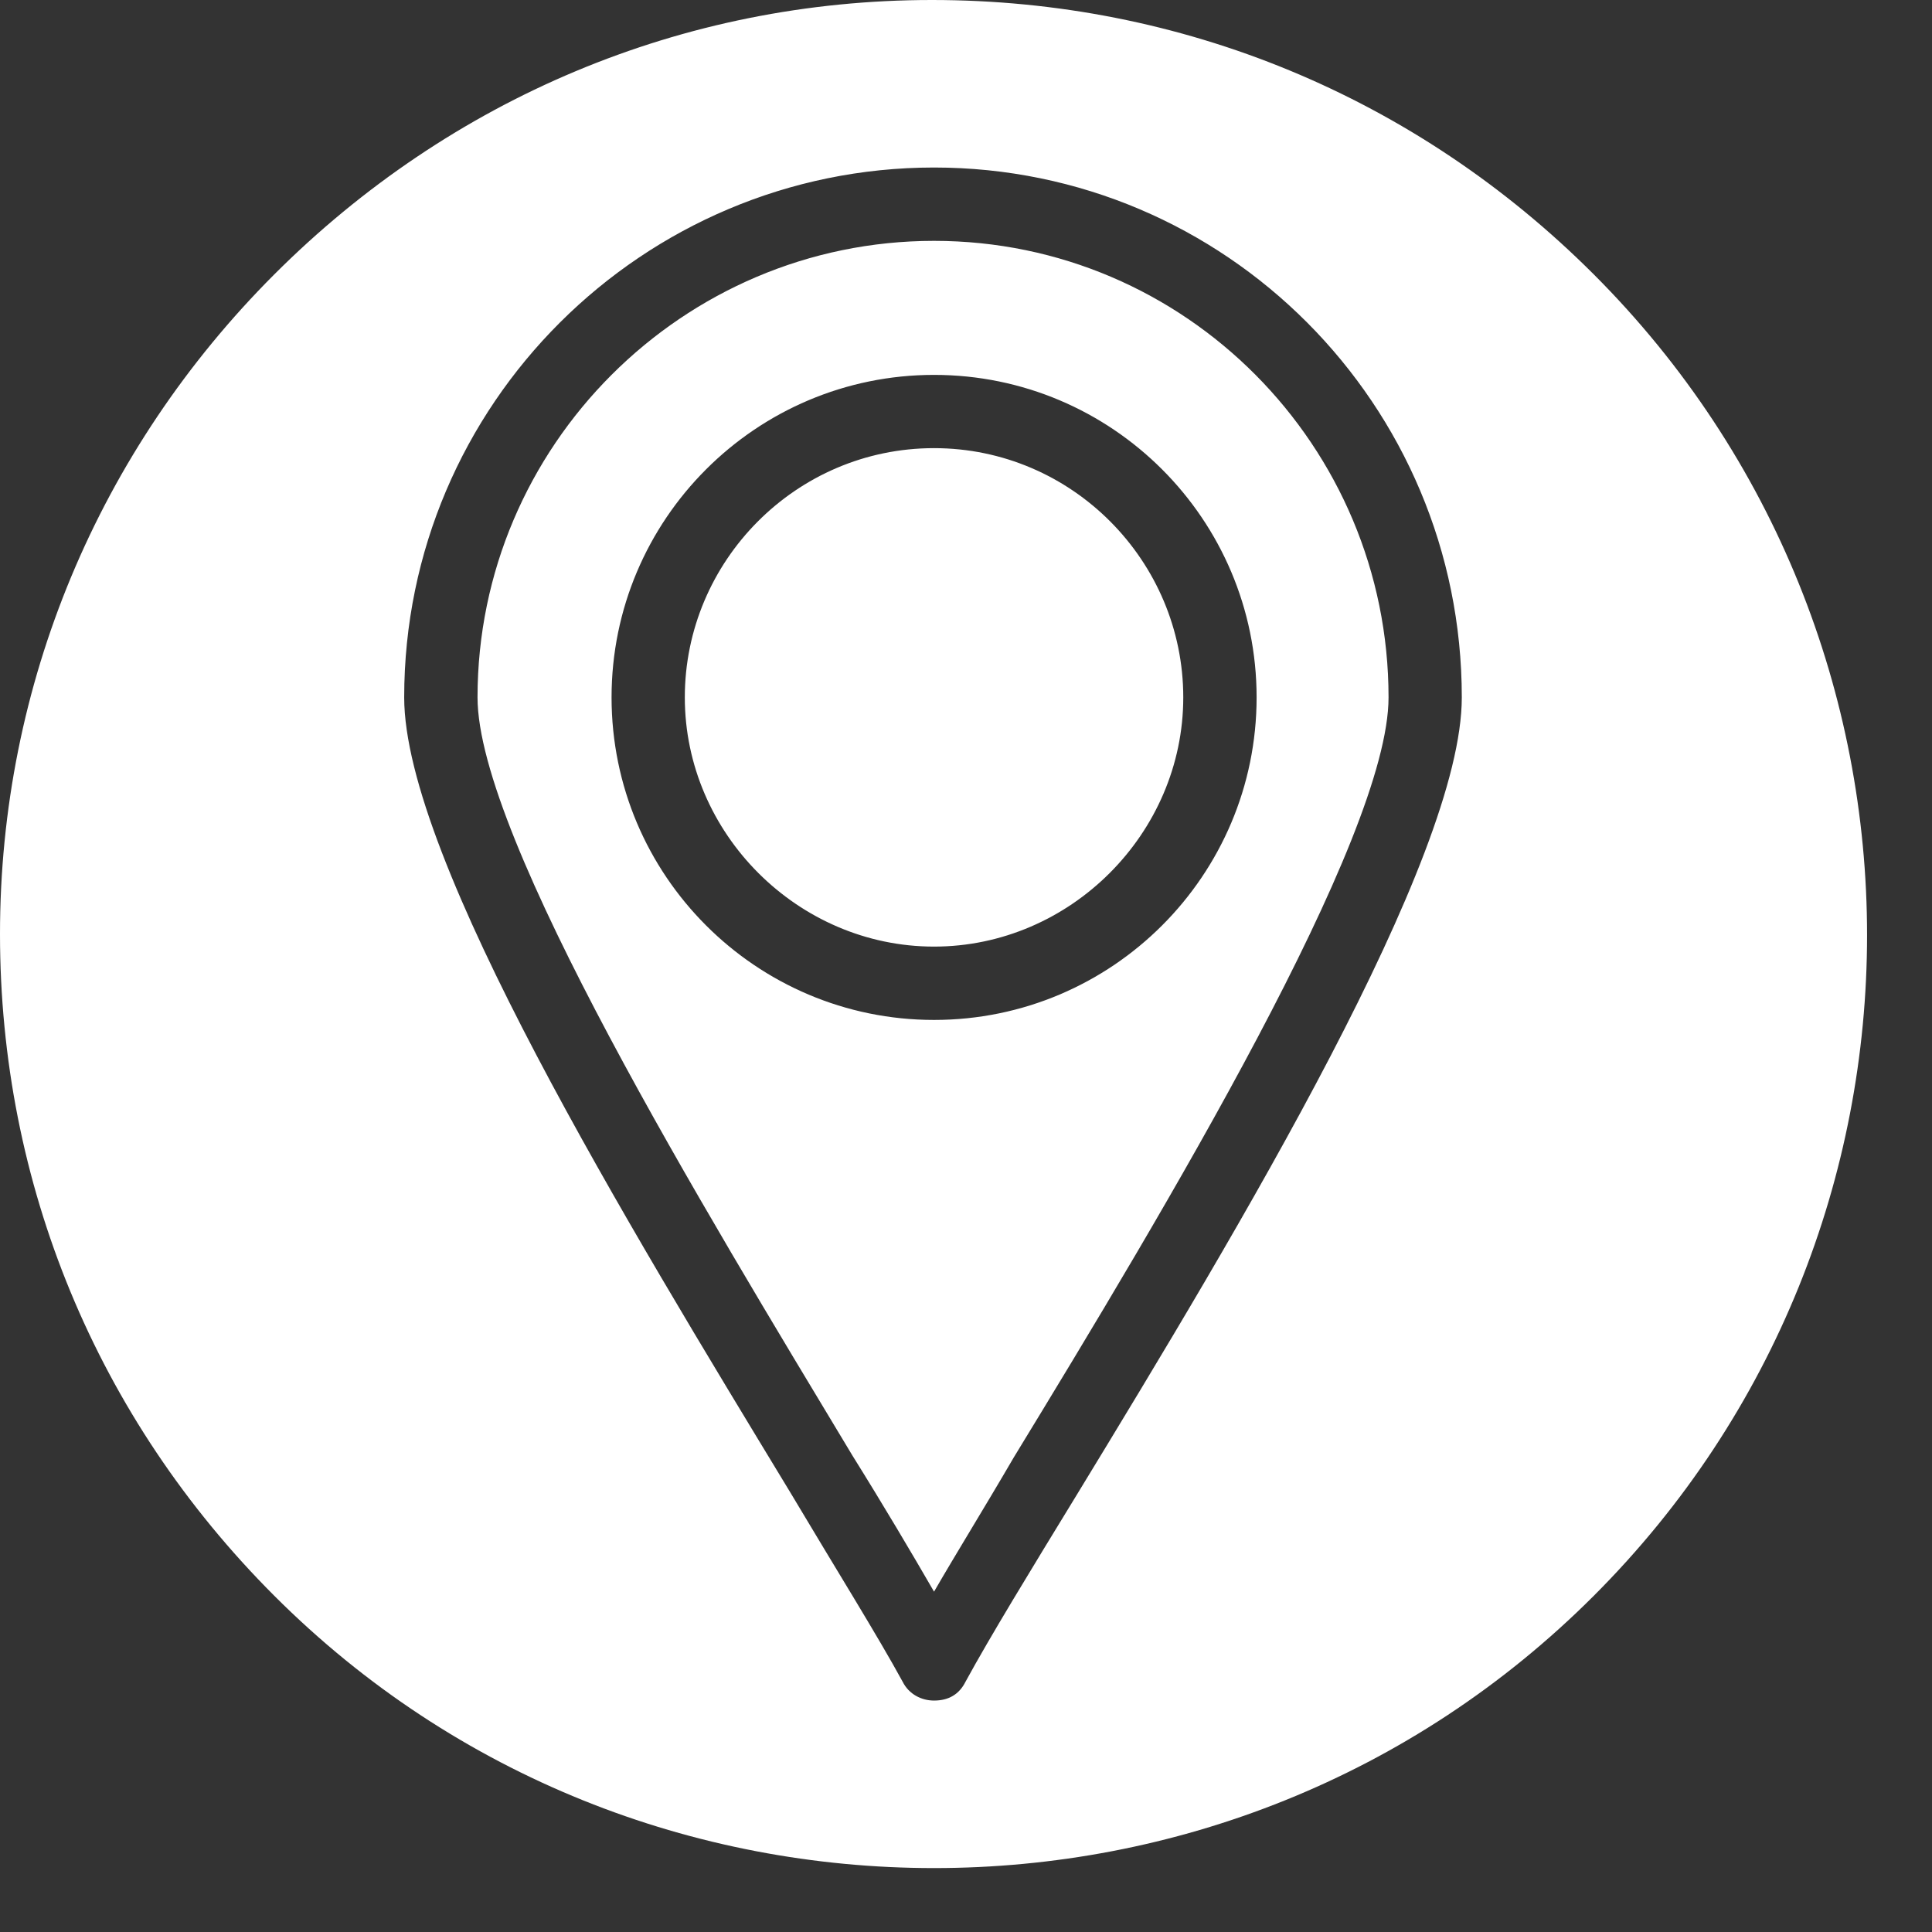 <?xml version="1.0" encoding="UTF-8" standalone="no"?><svg width='24' height='24' viewBox='0 0 24 24' fill='none' xmlns='http://www.w3.org/2000/svg'>
<rect x="0" y="0" width="24" height="24" fill="#333333" stroke="none"/>
<path fill-rule='evenodd' clip-rule='evenodd' d='M11.603 23.206C8.637 23.206 5.672 22.088 3.408 19.824C1.197 17.613 0 14.699 0 11.603C0 8.507 1.223 5.594 3.408 3.408C5.594 1.223 8.481 0 11.577 0C14.673 0 17.587 1.197 19.798 3.408C24.325 7.935 24.325 15.298 19.798 19.824C17.535 22.088 14.569 23.206 11.603 23.206ZM11.603 21.125C11.447 21.125 11.291 21.047 11.213 20.891C10.901 20.319 10.381 19.486 9.808 18.524C7.805 15.22 5.021 10.667 5.021 8.663C5.021 5.021 7.987 2.081 11.603 2.081C15.22 2.081 18.159 5.021 18.159 8.663C18.159 10.667 15.402 15.245 13.372 18.576C12.8 19.512 12.306 20.319 11.994 20.891C11.916 21.047 11.785 21.125 11.603 21.125ZM11.603 2.992C8.481 2.992 5.932 5.541 5.932 8.663C5.932 10.406 8.742 15.011 10.589 18.081C10.979 18.706 11.317 19.278 11.603 19.772C11.889 19.278 12.228 18.732 12.592 18.107C14.465 15.037 17.249 10.406 17.249 8.663C17.249 5.541 14.725 2.992 11.603 2.992ZM11.603 12.67C9.392 12.67 7.597 10.875 7.597 8.663C7.597 6.452 9.392 4.657 11.603 4.657C13.815 4.657 15.61 6.452 15.61 8.663C15.61 10.875 13.815 12.67 11.603 12.67ZM11.603 5.567C9.886 5.567 8.507 6.972 8.507 8.663C8.507 10.354 9.912 11.759 11.603 11.759C13.294 11.759 14.699 10.354 14.699 8.663C14.699 6.972 13.32 5.567 11.603 5.567Z' fill='white'/>
</svg>

